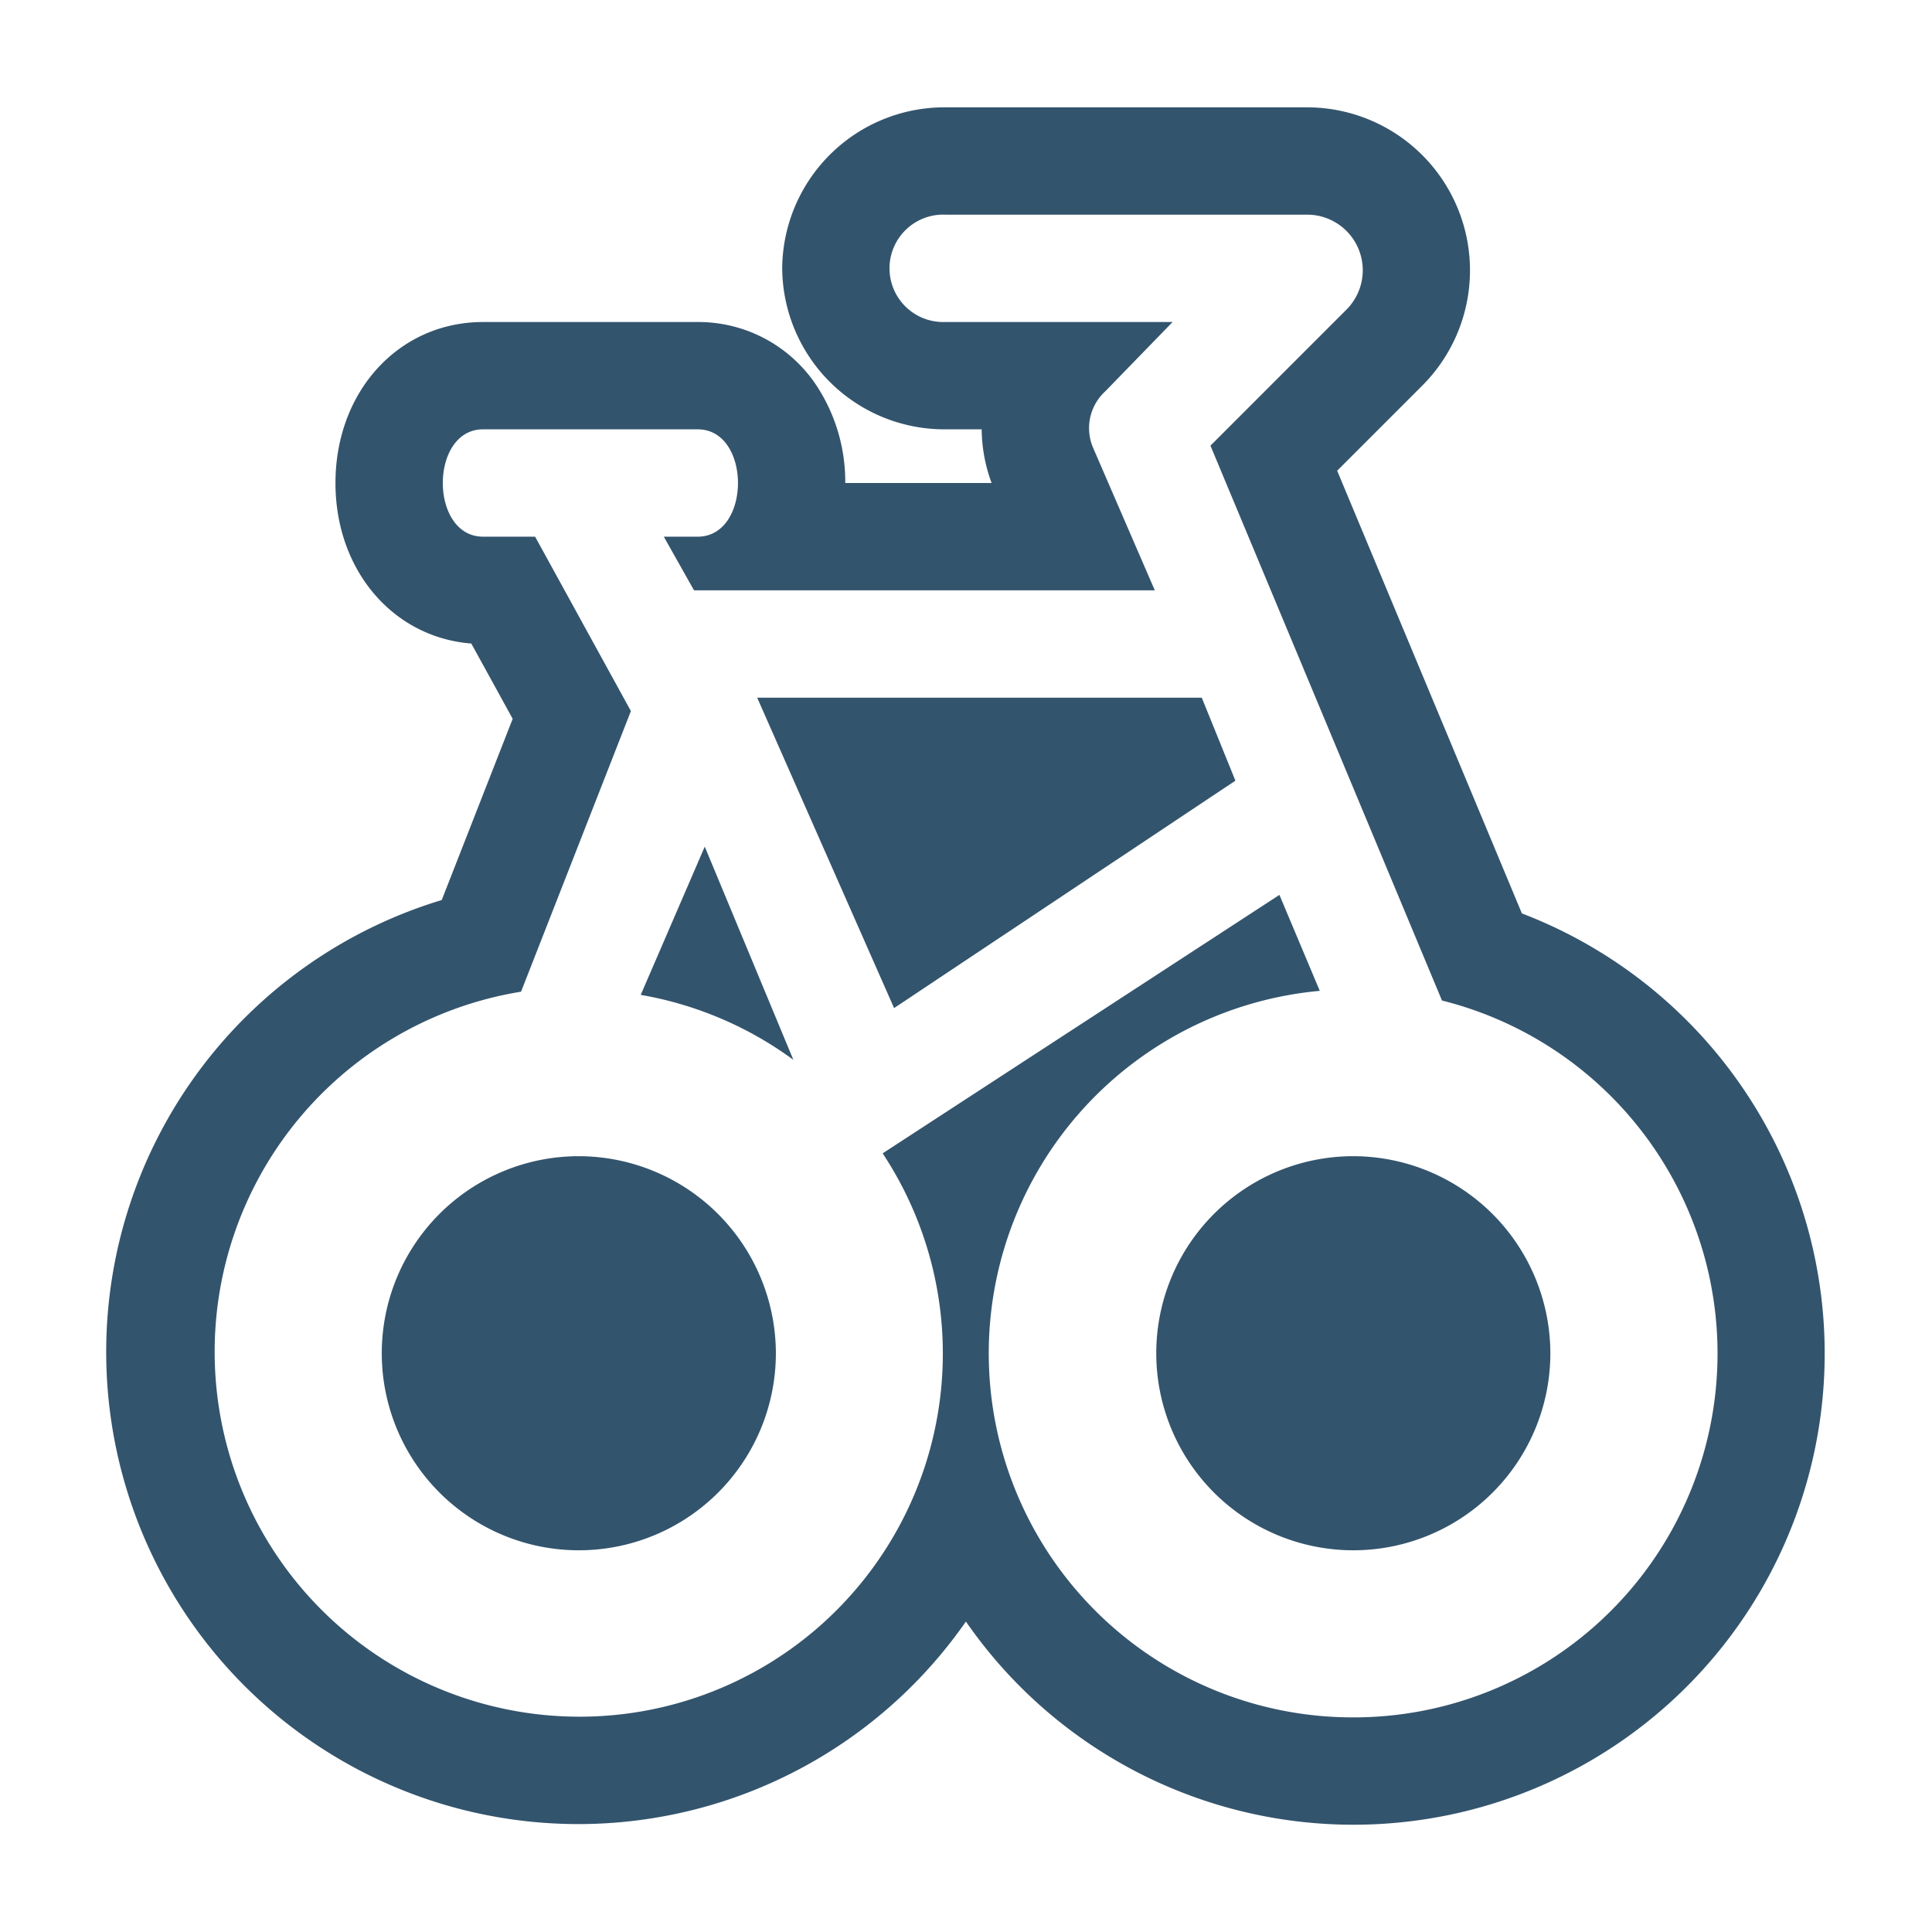 <?xml version="1.0" encoding="UTF-8"?> <svg xmlns="http://www.w3.org/2000/svg" xmlns:xlink="http://www.w3.org/1999/xlink" width="159.818" height="159.818" viewBox="0 0 159.818 159.818"> <defs> <clipPath id="clip-path"> <rect id="Rectangle_32" data-name="Rectangle 32" width="159.818" height="159.818" fill="#33546d"></rect> </clipPath> </defs> <g id="Group_96" data-name="Group 96" transform="translate(-400 -3201.091)"> <g id="Group_91" data-name="Group 91" transform="translate(400 3201.091)" clip-path="url(#clip-path)"> <path id="Path_187" data-name="Path 187" d="M11.939,28.038a29.961,29.961,0,0,1,12.626,5.372L17.235,15.776Z" transform="translate(41.063 54.26)" fill="#33546d"></path> </g> <g id="Group_92" data-name="Group 92" transform="translate(400 3201.091)" clip-path="url(#clip-path)"> <path id="Path_188" data-name="Path 188" d="M23.412,21.544A16.3,16.3,0,1,0,39.723,37.85a16.328,16.328,0,0,0-16.31-16.306" transform="translate(24.458 74.098)" fill="#33546d"></path> </g> <g id="Group_93" data-name="Group 93" transform="translate(400 3201.091)" clip-path="url(#clip-path)"> <path id="Path_189" data-name="Path 189" d="M119.014,68.68l-15.28-36.621,7.041-7.041A13.486,13.486,0,0,0,101.243,2H71.317A13.423,13.423,0,0,0,57.825,15.318,13.423,13.423,0,0,0,71.317,28.636h3.01a13.114,13.114,0,0,0,.821,4.439H63.042A14.477,14.477,0,0,0,60.72,25.1a11.717,11.717,0,0,0-9.882-5.341H33.08c-6.957,0-12.208,5.722-12.208,13.318,0,7.232,4.768,12.772,11.236,13.278l3.423,6.228L29.662,67.574a39.054,39.054,0,1,0,43.36,59.683A38.98,38.98,0,1,0,119.014,68.68M105.07,135.186a30.112,30.112,0,0,1-2.775-60.1l-3.338-7.938L66.136,88.528a30.039,30.039,0,0,1-25.145,46.6,30.181,30.181,0,0,1-4.768-59.972l9.087-23.214L37.386,37.515H33.08c-4.439,0-4.439-8.879,0-8.879H50.838c4.439,0,4.439,8.879,0,8.879H48.032l2.5,4.439H88.648L83.565,30.212a4.127,4.127,0,0,1,.99-4.724l5.567-5.731h-18.8a4.443,4.443,0,1,1,0-8.879h29.926a4.6,4.6,0,0,1,3.25,7.858L93.252,29.986l19.152,45.9a30.1,30.1,0,0,1-7.334,59.3" transform="translate(6.879 6.879)" fill="#33546d"></path> </g> <g id="Group_94" data-name="Group 94" transform="translate(400 3201.091)" clip-path="url(#clip-path)"> <path id="Path_190" data-name="Path 190" d="M14.109,13,25.434,38.677l28.235-18.81L50.885,13Z" transform="translate(48.526 44.712)" fill="#33546d"></path> </g> <g id="Group_95" data-name="Group 95" transform="translate(400 3201.091)" clip-path="url(#clip-path)"> <path id="Path_191" data-name="Path 191" d="M37.853,21.544a16.3,16.3,0,1,0,16.3,16.306,16.33,16.33,0,0,0-16.3-16.306" transform="translate(74.095 74.098)" fill="#33546d"></path> </g> </g> </svg> 